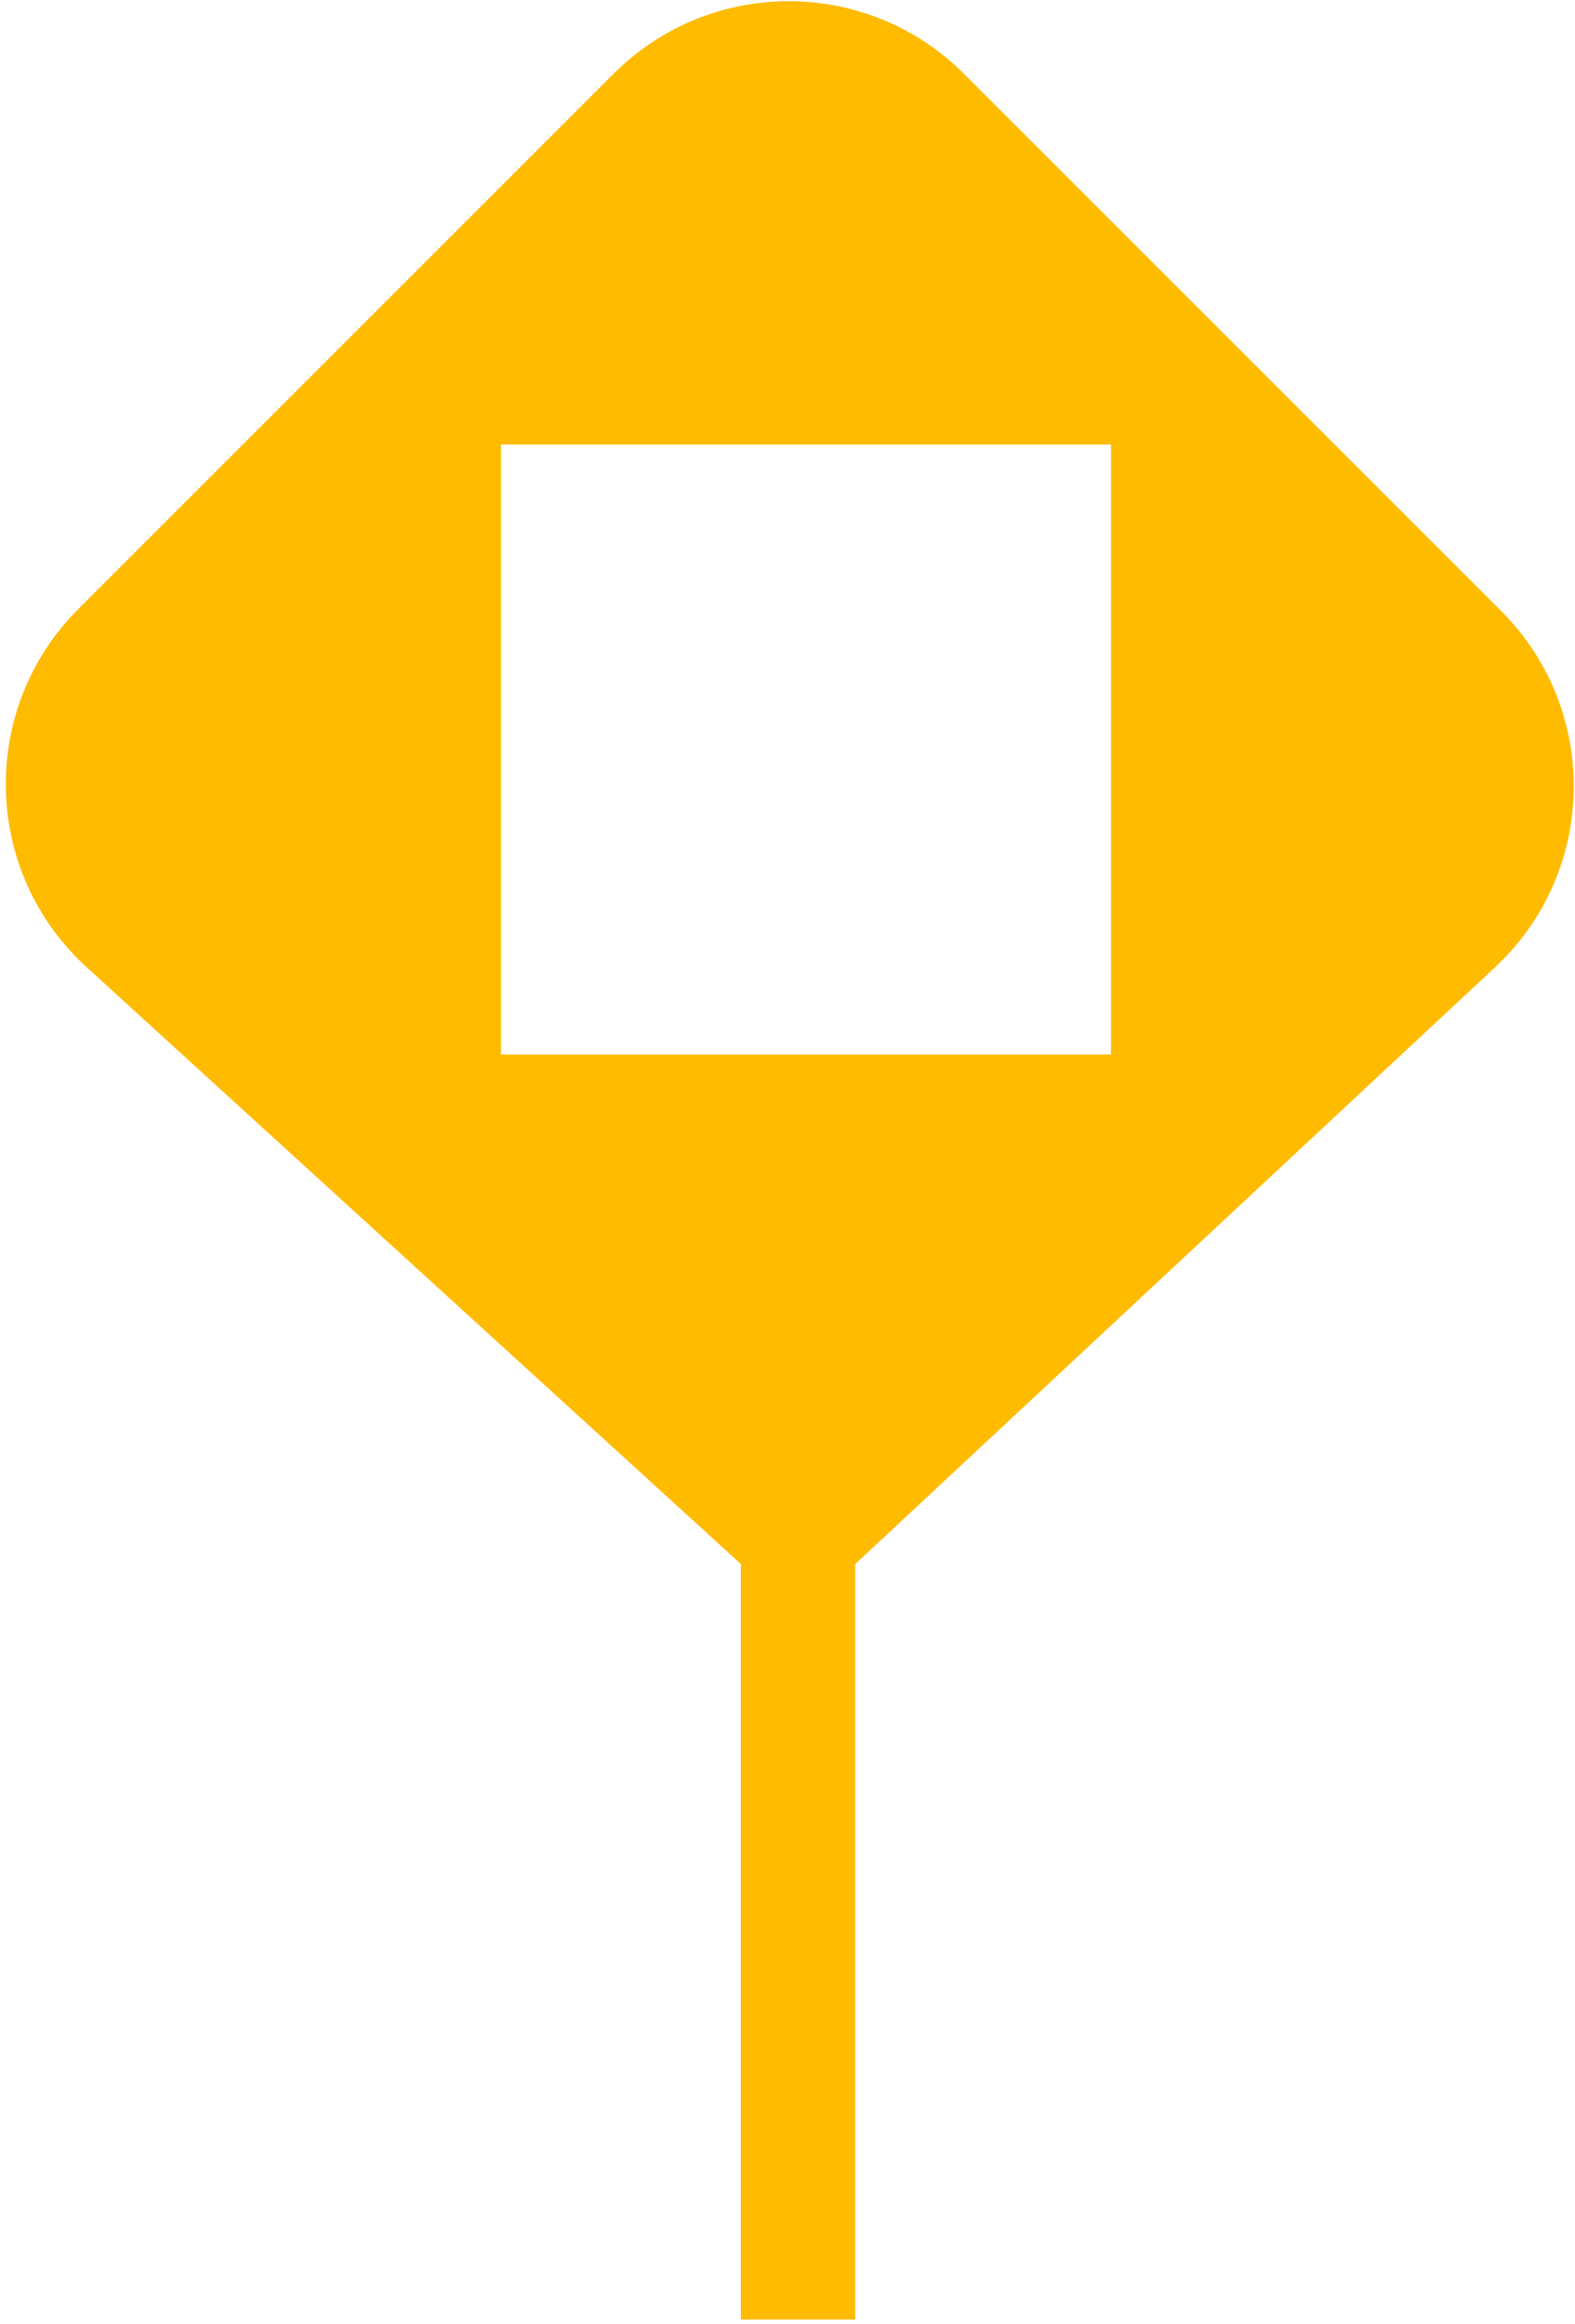 <svg width="267" height="394" viewBox="0 0 267 394" fill="none" xmlns="http://www.w3.org/2000/svg">
<path fill-rule="evenodd" clip-rule="evenodd" d="M254.486 103.581C271.293 120.388 270.817 147.78 253.436 163.992L144.976 265.158V393.235H125.605V265.158L14.677 163.965C-3.018 147.823 -3.652 120.174 13.284 103.238L104.015 12.507C120.417 -3.895 147.01 -3.895 163.412 12.507L254.486 103.581ZM84.922 75.359V178.779H188.342V75.359H84.922Z" fill="#FFBB00"/>
</svg>
